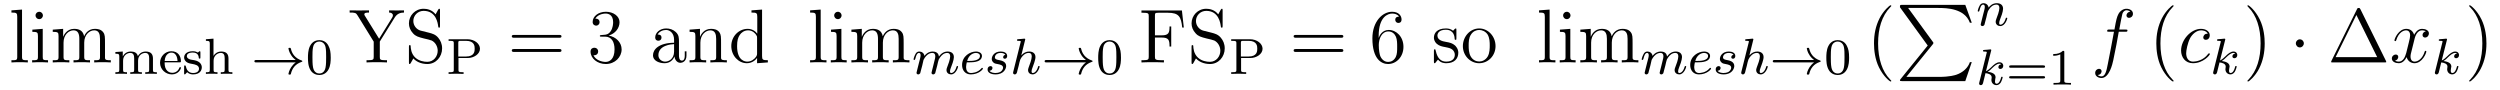 <?xml version='1.0'?>
<!-- This file was generated by dvisvgm 1.9.2 -->
<svg height='14pt' version='1.1' viewBox='0 -14 391 14' width='391pt' xmlns='http://www.w3.org/2000/svg' xmlns:xlink='http://www.w3.org/1999/xlink'>
<g id='page1'>
<g transform='matrix(1 0 0 1 -127 650)'>
<path d='M130.445 -662.504L128.789 -662.379V-662.035C129.602 -662.035 129.695 -661.957 129.695 -661.363V-655.113C129.695 -654.582 129.57 -654.582 128.789 -654.582V-654.238C129.133 -654.27 129.711 -654.27 130.07 -654.27S131.023 -654.27 131.352 -654.238V-654.582C130.586 -654.582 130.445 -654.582 130.445 -655.113V-662.504ZM133.715 -661.582C133.715 -661.895 133.465 -662.16 133.121 -662.16C132.824 -662.16 132.559 -661.91 132.559 -661.598C132.559 -661.238 132.84 -661.004 133.121 -661.004C133.496 -661.004 133.715 -661.316 133.715 -661.582ZM132.059 -659.363V-659.019C132.824 -659.019 132.934 -658.941 132.934 -658.363V-655.113C132.934 -654.582 132.809 -654.582 132.027 -654.582V-654.238C132.371 -654.27 132.934 -654.27 133.277 -654.27C133.418 -654.27 134.106 -654.27 134.512 -654.238V-654.582C133.731 -654.582 133.684 -654.645 133.684 -655.113V-659.488L132.059 -659.363ZM143.422 -657.129C143.422 -658.238 143.422 -658.582 143.141 -658.957C142.797 -659.426 142.234 -659.488 141.844 -659.488C140.844 -659.488 140.344 -658.785 140.156 -658.316C139.984 -659.238 139.344 -659.488 138.594 -659.488C137.438 -659.488 136.984 -658.504 136.891 -658.269H136.875V-659.488L135.25 -659.363V-659.019C136.062 -659.019 136.156 -658.941 136.156 -658.348V-655.113C136.156 -654.582 136.031 -654.582 135.25 -654.582V-654.238C135.563 -654.27 136.203 -654.27 136.547 -654.27C136.891 -654.27 137.531 -654.27 137.844 -654.238V-654.582C137.078 -654.582 136.938 -654.582 136.938 -655.113V-657.332C136.938 -658.582 137.766 -659.254 138.5 -659.254C139.234 -659.254 139.406 -658.644 139.406 -657.926V-655.113C139.406 -654.582 139.281 -654.582 138.5 -654.582V-654.238C138.813 -654.27 139.453 -654.27 139.781 -654.27C140.125 -654.27 140.781 -654.27 141.078 -654.238V-654.582C140.328 -654.582 140.172 -654.582 140.172 -655.113V-657.332C140.172 -658.582 141 -659.254 141.734 -659.254C142.484 -659.254 142.641 -658.644 142.641 -657.926V-655.113C142.641 -654.582 142.516 -654.582 141.734 -654.582V-654.238C142.047 -654.27 142.688 -654.27 143.031 -654.27C143.375 -654.27 144.016 -654.27 144.328 -654.238V-654.582C143.734 -654.582 143.438 -654.582 143.422 -654.941V-657.129ZM144.594 -654.238' fill-rule='evenodd'/>
<path d='M150.922 -654.848C150.922 -655.488 150.641 -655.941 149.781 -655.941C149.047 -655.941 148.688 -655.441 148.563 -655.223C148.422 -655.785 147.969 -655.941 147.438 -655.941C146.672 -655.941 146.313 -655.395 146.203 -655.176V-655.941L145.047 -655.863V-655.598C145.578 -655.598 145.656 -655.535 145.656 -655.145V-653.066C145.656 -652.707 145.547 -652.707 145.047 -652.707V-652.441C145.391 -652.473 145.734 -652.473 145.953 -652.473C146.187 -652.473 146.516 -652.473 146.859 -652.441V-652.707C146.344 -652.707 146.25 -652.707 146.25 -653.066V-654.504C146.25 -655.332 146.875 -655.723 147.375 -655.723C147.891 -655.723 147.984 -655.316 147.984 -654.879V-653.066C147.984 -652.707 147.891 -652.707 147.375 -652.707V-652.441C147.719 -652.473 148.078 -652.473 148.281 -652.473C148.516 -652.473 148.844 -652.473 149.187 -652.441V-652.707C148.688 -652.707 148.594 -652.707 148.594 -653.066V-654.504C148.594 -655.332 149.219 -655.723 149.719 -655.723C150.234 -655.723 150.328 -655.316 150.328 -654.879V-653.066C150.328 -652.707 150.219 -652.707 149.719 -652.707V-652.441C150.063 -652.473 150.406 -652.473 150.625 -652.473C150.859 -652.473 151.188 -652.473 151.531 -652.441V-652.707C151.016 -652.707 150.922 -652.707 150.922 -653.066V-654.848ZM155.078 -654.254C155.25 -654.254 155.297 -654.254 155.297 -654.441C155.297 -655.145 154.906 -655.988 153.797 -655.988C152.813 -655.988 152.031 -655.16 152.031 -654.176C152.031 -653.16 152.891 -652.363 153.891 -652.363C154.906 -652.363 155.297 -653.207 155.297 -653.394C155.297 -653.426 155.281 -653.504 155.172 -653.504C155.094 -653.504 155.078 -653.457 155.063 -653.41C154.766 -652.629 154.078 -652.613 153.938 -652.613C153.578 -652.613 153.219 -652.77 152.984 -653.145C152.75 -653.504 152.75 -654.02 152.75 -654.254H155.078ZM152.75 -654.457C152.828 -655.566 153.5 -655.77 153.797 -655.77C154.719 -655.77 154.75 -654.645 154.766 -654.457H152.75ZM158.344 -655.785C158.344 -655.91 158.344 -655.988 158.234 -655.988C158.203 -655.988 158.172 -655.988 158.047 -655.863C158.031 -655.848 157.969 -655.785 157.938 -655.785C157.938 -655.785 157.922 -655.785 157.875 -655.816C157.734 -655.895 157.516 -655.988 157.156 -655.988C156.047 -655.988 155.797 -655.379 155.797 -655.004C155.797 -654.598 156.094 -654.379 156.109 -654.348C156.422 -654.113 156.609 -654.082 157.141 -653.988C157.516 -653.91 158.125 -653.801 158.125 -653.254C158.125 -652.957 157.922 -652.582 157.188 -652.582C156.391 -652.582 156.156 -653.207 156.063 -653.629C156.031 -653.723 156.016 -653.769 155.922 -653.769C155.797 -653.769 155.797 -653.707 155.797 -653.551V-652.566C155.797 -652.441 155.797 -652.363 155.891 -652.363C155.937 -652.363 155.953 -652.363 156.094 -652.52C156.141 -652.566 156.219 -652.66 156.266 -652.707C156.625 -652.379 157 -652.363 157.203 -652.363C158.203 -652.363 158.562 -652.941 158.562 -653.473C158.562 -653.848 158.328 -654.41 157.391 -654.582C157.313 -654.598 156.875 -654.676 156.844 -654.676C156.594 -654.723 156.219 -654.894 156.219 -655.223C156.219 -655.457 156.391 -655.785 157.156 -655.785C158.047 -655.785 158.078 -655.129 158.094 -654.91C158.109 -654.848 158.156 -654.832 158.219 -654.832C158.344 -654.832 158.344 -654.879 158.344 -655.035V-655.785ZM162.734 -654.848C162.734 -655.52 162.438 -655.941 161.594 -655.941C160.906 -655.941 160.531 -655.504 160.391 -655.254V-657.957L159.203 -657.863V-657.613C159.734 -657.613 159.813 -657.551 159.813 -657.16V-653.066C159.813 -652.707 159.703 -652.707 159.203 -652.707V-652.441C159.547 -652.473 159.891 -652.473 160.109 -652.473C160.344 -652.473 160.672 -652.473 161.016 -652.441V-652.707C160.5 -652.707 160.406 -652.707 160.406 -653.066V-654.504C160.406 -655.332 161.047 -655.723 161.531 -655.723C162.016 -655.723 162.141 -655.379 162.141 -654.879V-653.066C162.141 -652.707 162.031 -652.707 161.531 -652.707V-652.441C161.875 -652.473 162.219 -652.473 162.438 -652.473C162.672 -652.473 163 -652.473 163.344 -652.441V-652.707C162.828 -652.707 162.734 -652.707 162.734 -653.066V-654.848ZM163.555 -652.441' fill-rule='evenodd'/>
<path d='M173.254 -654.238C172.988 -654.051 172.738 -653.785 172.551 -653.504C172.207 -652.988 172.113 -652.488 172.113 -652.457C172.113 -652.332 172.223 -652.332 172.301 -652.332C172.395 -652.332 172.457 -652.332 172.488 -652.426C172.691 -653.316 173.191 -653.988 174.16 -654.316C174.223 -654.332 174.285 -654.348 174.285 -654.426S174.223 -654.535 174.191 -654.535C173.129 -654.894 172.66 -655.644 172.504 -656.348C172.457 -656.504 172.457 -656.52 172.301 -656.52C172.223 -656.52 172.113 -656.52 172.113 -656.41C172.113 -656.394 172.191 -655.863 172.551 -655.348C172.77 -655.004 173.051 -654.77 173.254 -654.613H167.082C166.957 -654.613 166.785 -654.613 166.785 -654.426C166.785 -654.238 166.957 -654.238 167.082 -654.238H173.254ZM174.836 -652.441' fill-rule='evenodd'/>
<path d='M178.727 -654.973C178.727 -655.832 178.633 -656.348 178.367 -656.848C178.023 -657.551 177.383 -657.723 176.945 -657.723C175.945 -657.723 175.57 -656.973 175.461 -656.754C175.18 -656.176 175.164 -655.395 175.164 -654.973C175.164 -654.457 175.18 -653.645 175.57 -653.019C175.93 -652.426 176.523 -652.269 176.945 -652.269C177.32 -652.269 178.008 -652.395 178.398 -653.176C178.695 -653.754 178.727 -654.457 178.727 -654.973ZM176.945 -652.504C176.664 -652.504 176.117 -652.629 175.961 -653.457C175.867 -653.91 175.867 -654.66 175.867 -655.066C175.867 -655.613 175.867 -656.176 175.961 -656.613C176.117 -657.426 176.742 -657.504 176.945 -657.504C177.211 -657.504 177.758 -657.363 177.914 -656.645C178.008 -656.207 178.008 -655.613 178.008 -655.066C178.008 -654.598 178.008 -653.895 177.914 -653.441C177.758 -652.613 177.211 -652.504 176.945 -652.504ZM179.035 -652.441' fill-rule='evenodd'/>
<path d='M188.73 -661.254C189.121 -661.895 189.668 -662.035 190.184 -662.035V-662.379C189.512 -662.363 189.48 -662.363 189.074 -662.363C188.746 -662.363 188.152 -662.363 187.855 -662.379V-662.035C188.199 -662.035 188.449 -661.879 188.449 -661.598C188.449 -661.441 188.418 -661.41 188.309 -661.207L186.293 -657.941L184.074 -661.52C183.996 -661.644 183.981 -661.676 183.981 -661.754C183.981 -662.004 184.293 -662.035 184.715 -662.035V-662.379C184.449 -662.363 183.48 -662.363 183.137 -662.363C182.809 -662.363 181.965 -662.363 181.684 -662.379V-662.035C182.527 -662.035 182.684 -662.004 182.934 -661.566L185.449 -657.488V-655.145C185.449 -654.707 185.418 -654.582 184.559 -654.582H184.324V-654.238C184.605 -654.27 185.574 -654.27 185.918 -654.27C186.262 -654.27 187.246 -654.27 187.527 -654.238V-654.582H187.293C186.418 -654.582 186.402 -654.707 186.402 -655.113V-657.504L188.73 -661.254ZM192.8 -659.207C192.192 -659.363 191.645 -659.957 191.645 -660.723C191.645 -661.551 192.317 -662.301 193.254 -662.301C195.208 -662.301 195.473 -660.379 195.535 -659.863C195.566 -659.723 195.566 -659.676 195.676 -659.676C195.816 -659.676 195.816 -659.738 195.816 -659.941V-662.363C195.816 -662.566 195.816 -662.629 195.691 -662.629C195.66 -662.629 195.613 -662.629 195.52 -662.473L195.128 -661.754C194.567 -662.488 193.77 -662.629 193.254 -662.629C191.926 -662.629 190.957 -661.566 190.957 -660.348C190.957 -659.785 191.16 -659.254 191.598 -658.785C192.019 -658.316 192.442 -658.207 193.285 -657.988C193.708 -657.894 194.363 -657.738 194.52 -657.66C195.082 -657.379 195.457 -656.738 195.457 -656.066C195.457 -655.176 194.816 -654.332 193.832 -654.332C193.301 -654.332 192.551 -654.457 191.973 -654.973C191.285 -655.598 191.238 -656.457 191.223 -656.848C191.207 -656.941 191.113 -656.941 191.098 -656.941C190.957 -656.941 190.957 -656.879 190.957 -656.676V-654.27C190.957 -654.051 190.957 -653.988 191.082 -653.988C191.145 -653.988 191.16 -654.02 191.254 -654.16C191.301 -654.254 191.551 -654.691 191.645 -654.863C192.066 -654.395 192.816 -653.988 193.848 -653.988C195.175 -653.988 196.145 -655.113 196.145 -656.426C196.145 -657.16 195.878 -657.691 195.551 -658.082C195.113 -658.629 194.567 -658.754 194.113 -658.879L192.8 -659.207ZM196.793 -654.238' fill-rule='evenodd'/>
<path d='M198.707 -654.926H200.144C201.128 -654.926 202.067 -655.551 202.067 -656.379C202.067 -657.16 201.223 -657.863 200.082 -657.863H197.16V-657.613H197.347C197.957 -657.613 197.972 -657.519 197.972 -657.223V-653.082C197.972 -652.785 197.957 -652.707 197.347 -652.707H197.16V-652.441C197.848 -652.473 197.863 -652.473 198.332 -652.473C198.816 -652.473 198.832 -652.473 199.504 -652.441V-652.707H199.332C198.722 -652.707 198.707 -652.785 198.707 -653.082V-654.926ZM198.676 -655.16V-657.285C198.676 -657.551 198.691 -657.613 199.051 -657.613H199.879C201.239 -657.613 201.239 -656.738 201.239 -656.379C201.239 -656.035 201.239 -655.16 199.879 -655.16H198.676ZM202.559 -652.441' fill-rule='evenodd'/>
<path d='M214.445 -658.098C214.618 -658.098 214.82 -658.098 214.82 -658.316C214.82 -658.535 214.618 -658.535 214.445 -658.535H207.43C207.258 -658.535 207.04 -658.535 207.04 -658.332C207.04 -658.098 207.242 -658.098 207.43 -658.098H214.445ZM214.445 -655.879C214.618 -655.879 214.82 -655.879 214.82 -656.098C214.82 -656.332 214.618 -656.332 214.445 -656.332H207.43C207.258 -656.332 207.04 -656.332 207.04 -656.113C207.04 -655.879 207.242 -655.879 207.43 -655.879H214.445ZM215.515 -654.238' fill-rule='evenodd'/>
<path d='M221.066 -658.52C220.864 -658.504 220.817 -658.488 220.817 -658.379C220.817 -658.269 220.879 -658.269 221.098 -658.269H221.645C222.66 -658.269 223.114 -657.426 223.114 -656.285C223.114 -654.723 222.301 -654.316 221.723 -654.316C221.144 -654.316 220.16 -654.582 219.816 -655.363C220.207 -655.316 220.55 -655.52 220.55 -655.957C220.55 -656.301 220.301 -656.535 219.958 -656.535C219.676 -656.535 219.364 -656.379 219.364 -655.926C219.364 -654.863 220.426 -653.988 221.754 -653.988C223.176 -653.988 224.222 -655.066 224.222 -656.27C224.222 -657.379 223.332 -658.238 222.192 -658.441C223.223 -658.738 223.895 -659.598 223.895 -660.535C223.895 -661.473 222.925 -662.16 221.77 -662.16C220.566 -662.16 219.691 -661.441 219.691 -660.566C219.691 -660.098 220.067 -659.988 220.238 -659.988C220.488 -659.988 220.77 -660.176 220.77 -660.535C220.77 -660.91 220.488 -661.082 220.223 -661.082C220.16 -661.082 220.129 -661.082 220.098 -661.066C220.55 -661.879 221.676 -661.879 221.723 -661.879C222.128 -661.879 222.894 -661.707 222.894 -660.535C222.894 -660.301 222.863 -659.645 222.52 -659.129C222.16 -658.598 221.754 -658.566 221.425 -658.551L221.066 -658.52ZM224.758 -654.238' fill-rule='evenodd'/>
<path d='M233.191 -657.426C233.191 -658.066 233.191 -658.535 232.675 -659.004C232.254 -659.394 231.722 -659.551 231.192 -659.551C230.222 -659.551 229.472 -658.91 229.472 -658.129C229.472 -657.785 229.692 -657.629 229.973 -657.629C230.254 -657.629 230.458 -657.832 230.458 -658.113C230.458 -658.598 230.035 -658.598 229.848 -658.598C230.129 -659.098 230.692 -659.316 231.175 -659.316C231.722 -659.316 232.426 -658.863 232.426 -657.785V-657.316C230.035 -657.285 229.129 -656.27 229.129 -655.363C229.129 -654.41 230.222 -654.113 230.941 -654.113C231.738 -654.113 232.27 -654.598 232.488 -655.176C232.55 -654.613 232.91 -654.176 233.425 -654.176C233.676 -654.176 234.364 -654.348 234.364 -655.301V-655.973H234.097V-655.301C234.097 -654.613 233.816 -654.519 233.645 -654.519C233.191 -654.519 233.191 -655.16 233.191 -655.332V-657.426ZM232.426 -655.926C232.426 -654.754 231.551 -654.363 231.035 -654.363C230.458 -654.363 229.973 -654.785 229.973 -655.363C229.973 -656.926 231.989 -657.082 232.426 -657.098V-655.926ZM239.773 -657.129C239.773 -658.238 239.773 -658.582 239.508 -658.957C239.164 -659.426 238.602 -659.488 238.195 -659.488C237.04 -659.488 236.586 -658.504 236.492 -658.269H236.477V-659.488L234.852 -659.363V-659.019C235.664 -659.019 235.758 -658.941 235.758 -658.348V-655.113C235.758 -654.582 235.633 -654.582 234.852 -654.582V-654.238C235.164 -654.27 235.805 -654.27 236.148 -654.27C236.492 -654.27 237.133 -654.27 237.445 -654.238V-654.582C236.68 -654.582 236.539 -654.582 236.539 -655.113V-657.332C236.539 -658.582 237.367 -659.254 238.102 -659.254S239.008 -658.644 239.008 -657.926V-655.113C239.008 -654.582 238.883 -654.582 238.102 -654.582V-654.238C238.414 -654.27 239.054 -654.27 239.383 -654.27C239.726 -654.27 240.383 -654.27 240.679 -654.238V-654.582C240.086 -654.582 239.789 -654.582 239.773 -654.941V-657.129ZM244.531 -662.379V-662.035C245.344 -662.035 245.437 -661.957 245.437 -661.363V-658.738C245.188 -659.082 244.672 -659.488 243.937 -659.488C242.562 -659.488 241.375 -658.332 241.375 -656.801C241.375 -655.285 242.5 -654.113 243.812 -654.113C244.718 -654.113 245.25 -654.723 245.406 -654.941V-654.113L247.093 -654.238V-654.582C246.281 -654.582 246.187 -654.66 246.187 -655.254V-662.504L244.531 -662.379ZM245.406 -655.629C245.406 -655.426 245.406 -655.379 245.25 -655.113C244.954 -654.707 244.469 -654.363 243.875 -654.363C243.563 -654.363 242.281 -654.473 242.281 -656.785C242.281 -657.645 242.422 -658.129 242.688 -658.52C242.922 -658.895 243.391 -659.254 244 -659.254C244.734 -659.254 245.156 -658.723 245.266 -658.535C245.406 -658.332 245.406 -658.301 245.406 -658.082V-655.629ZM247.429 -654.238' fill-rule='evenodd'/>
<path d='M255.355 -662.504L253.699 -662.379V-662.035C254.512 -662.035 254.605 -661.957 254.605 -661.363V-655.113C254.605 -654.582 254.48 -654.582 253.699 -654.582V-654.238C254.042 -654.27 254.621 -654.27 254.981 -654.27C255.34 -654.27 255.934 -654.27 256.261 -654.238V-654.582C255.496 -654.582 255.355 -654.582 255.355 -655.113V-662.504ZM258.625 -661.582C258.625 -661.895 258.376 -662.16 258.031 -662.16C257.735 -662.16 257.468 -661.91 257.468 -661.598C257.468 -661.238 257.75 -661.004 258.031 -661.004C258.407 -661.004 258.625 -661.316 258.625 -661.582ZM256.969 -659.363V-659.019C257.735 -659.019 257.844 -658.941 257.844 -658.363V-655.113C257.844 -654.582 257.719 -654.582 256.938 -654.582V-654.238C257.281 -654.27 257.844 -654.27 258.187 -654.27C258.328 -654.27 259.015 -654.27 259.422 -654.238V-654.582C258.641 -654.582 258.594 -654.645 258.594 -655.113V-659.488L256.969 -659.363ZM268.332 -657.129C268.332 -658.238 268.332 -658.582 268.051 -658.957C267.707 -659.426 267.144 -659.488 266.754 -659.488C265.754 -659.488 265.254 -658.785 265.067 -658.316C264.894 -659.238 264.254 -659.488 263.504 -659.488C262.348 -659.488 261.894 -658.504 261.8 -658.269H261.785V-659.488L260.16 -659.363V-659.019C260.972 -659.019 261.066 -658.941 261.066 -658.348V-655.113C261.066 -654.582 260.941 -654.582 260.16 -654.582V-654.238C260.473 -654.27 261.113 -654.27 261.457 -654.27C261.8 -654.27 262.441 -654.27 262.754 -654.238V-654.582C261.989 -654.582 261.847 -654.582 261.847 -655.113V-657.332C261.847 -658.582 262.675 -659.254 263.41 -659.254C264.144 -659.254 264.317 -658.644 264.317 -657.926V-655.113C264.317 -654.582 264.192 -654.582 263.41 -654.582V-654.238C263.723 -654.27 264.364 -654.27 264.691 -654.27C265.036 -654.27 265.692 -654.27 265.988 -654.238V-654.582C265.238 -654.582 265.082 -654.582 265.082 -655.113V-657.332C265.082 -658.582 265.91 -659.254 266.645 -659.254C267.395 -659.254 267.551 -658.644 267.551 -657.926V-655.113C267.551 -654.582 267.426 -654.582 266.645 -654.582V-654.238C266.957 -654.27 267.598 -654.27 267.942 -654.27C268.285 -654.27 268.926 -654.27 269.238 -654.238V-654.582C268.644 -654.582 268.348 -654.582 268.332 -654.941V-657.129ZM269.504 -654.238' fill-rule='evenodd'/>
<path d='M271.235 -653.738C271.25 -653.863 271.328 -654.16 271.36 -654.285C271.375 -654.363 271.422 -654.551 271.438 -654.629C271.453 -654.676 271.718 -655.191 272.078 -655.457C272.344 -655.66 272.609 -655.723 272.828 -655.723C273.125 -655.723 273.281 -655.551 273.281 -655.176C273.281 -654.988 273.234 -654.816 273.14 -654.457C273.094 -654.238 272.953 -653.707 272.906 -653.504L272.782 -653.019C272.75 -652.879 272.688 -652.644 272.688 -652.613C272.688 -652.426 272.844 -652.363 272.953 -652.363C273.094 -652.363 273.203 -652.457 273.265 -652.551C273.281 -652.598 273.359 -652.863 273.391 -653.035L273.578 -653.738C273.594 -653.863 273.672 -654.16 273.703 -654.285C273.812 -654.707 273.812 -654.723 274 -654.988C274.266 -655.379 274.625 -655.723 275.156 -655.723C275.453 -655.723 275.609 -655.551 275.609 -655.176C275.609 -654.738 275.281 -653.832 275.125 -653.457C275.047 -653.238 275.032 -653.191 275.032 -653.035C275.032 -652.582 275.406 -652.363 275.75 -652.363C276.516 -652.363 276.844 -653.473 276.844 -653.582C276.844 -653.66 276.781 -653.676 276.734 -653.676C276.641 -653.676 276.625 -653.629 276.594 -653.551C276.407 -652.879 276.062 -652.582 275.766 -652.582C275.641 -652.582 275.578 -652.66 275.578 -652.848C275.578 -653.035 275.641 -653.207 275.719 -653.41C275.844 -653.707 276.187 -654.613 276.187 -655.066C276.187 -655.66 275.782 -655.941 275.203 -655.941C274.656 -655.941 274.204 -655.66 273.844 -655.16C273.781 -655.801 273.265 -655.941 272.86 -655.941C272.5 -655.941 272.016 -655.816 271.578 -655.254C271.516 -655.723 271.141 -655.941 270.766 -655.941C270.485 -655.941 270.281 -655.785 270.156 -655.504C269.953 -655.129 269.875 -654.738 269.875 -654.723C269.875 -654.66 269.938 -654.629 270 -654.629C270.094 -654.629 270.109 -654.66 270.172 -654.863C270.265 -655.254 270.407 -655.723 270.734 -655.723C270.937 -655.723 270.984 -655.52 270.984 -655.348C270.984 -655.207 270.953 -655.051 270.89 -654.801C270.875 -654.723 270.75 -654.254 270.719 -654.144L270.422 -652.957C270.391 -652.832 270.343 -652.644 270.343 -652.613C270.343 -652.426 270.5 -652.363 270.61 -652.363C270.75 -652.363 270.859 -652.457 270.922 -652.551C270.937 -652.598 271 -652.863 271.046 -653.035L271.235 -653.738ZM278.672 -654.254C278.844 -654.254 279.454 -654.254 279.875 -654.41C280.562 -654.645 280.578 -655.129 280.578 -655.254C280.578 -655.691 280.157 -655.941 279.641 -655.941C278.75 -655.941 277.469 -655.238 277.469 -653.832C277.469 -653.019 277.954 -652.363 278.828 -652.363C280.078 -652.363 280.734 -653.16 280.734 -653.27C280.734 -653.332 280.656 -653.394 280.609 -653.394S280.547 -653.379 280.5 -653.316C279.875 -652.582 278.984 -652.582 278.844 -652.582C278.266 -652.582 278.094 -653.082 278.094 -653.52C278.094 -653.754 278.172 -654.113 278.203 -654.254H278.672ZM278.266 -654.473C278.515 -655.441 279.234 -655.723 279.641 -655.723C279.968 -655.723 280.266 -655.566 280.266 -655.254C280.266 -654.473 278.969 -654.473 278.626 -654.473H278.266ZM284.238 -655.426C284.051 -655.395 283.895 -655.254 283.895 -655.051C283.895 -654.91 283.988 -654.816 284.16 -654.816C284.285 -654.816 284.52 -654.894 284.52 -655.254C284.52 -655.754 284.004 -655.941 283.519 -655.941C282.457 -655.941 282.113 -655.191 282.113 -654.785C282.113 -654.707 282.113 -654.426 282.41 -654.191C282.598 -654.051 282.722 -654.035 283.145 -653.957C283.426 -653.895 283.879 -653.816 283.879 -653.41C283.879 -653.191 283.723 -652.941 283.504 -652.785C283.207 -652.598 282.816 -652.582 282.691 -652.582C282.504 -652.582 281.957 -652.613 281.754 -652.941C282.16 -652.957 282.223 -653.27 282.223 -653.379C282.223 -653.613 282.004 -653.66 281.91 -653.66C281.785 -653.66 281.458 -653.566 281.458 -653.129C281.458 -652.66 281.941 -652.363 282.691 -652.363C284.066 -652.363 284.363 -653.332 284.363 -653.676C284.363 -654.395 283.582 -654.535 283.285 -654.598C282.91 -654.66 282.598 -654.723 282.598 -655.051C282.598 -655.191 282.738 -655.723 283.504 -655.723C283.817 -655.723 284.113 -655.629 284.238 -655.426ZM287.321 -657.723C287.321 -657.738 287.352 -657.832 287.352 -657.848C287.352 -657.879 287.321 -657.957 287.21 -657.957C287.179 -657.957 286.945 -657.926 286.758 -657.91L286.304 -657.879C286.133 -657.863 286.055 -657.863 286.055 -657.723C286.055 -657.613 286.164 -657.613 286.258 -657.613C286.649 -657.613 286.649 -657.566 286.649 -657.488C286.649 -657.457 286.649 -657.441 286.602 -657.301L285.476 -652.785C285.445 -652.66 285.445 -652.613 285.445 -652.613C285.445 -652.473 285.554 -652.363 285.71 -652.363C285.836 -652.363 285.946 -652.441 286.008 -652.551C286.039 -652.598 286.102 -652.848 286.133 -653.004L286.32 -653.707C286.336 -653.832 286.429 -654.129 286.445 -654.254C286.571 -654.707 286.571 -654.723 286.742 -654.988C287.008 -655.379 287.383 -655.723 287.914 -655.723C288.196 -655.723 288.367 -655.551 288.367 -655.176C288.367 -654.738 288.04 -653.848 287.882 -653.457C287.789 -653.191 287.789 -653.145 287.789 -653.035C287.789 -652.582 288.149 -652.363 288.492 -652.363C289.273 -652.363 289.602 -653.473 289.602 -653.582C289.602 -653.66 289.54 -653.676 289.476 -653.676C289.382 -653.676 289.367 -653.629 289.351 -653.551C289.164 -652.895 288.821 -652.582 288.523 -652.582C288.398 -652.582 288.336 -652.66 288.336 -652.848C288.336 -653.035 288.398 -653.207 288.476 -653.41C288.586 -653.707 288.946 -654.613 288.946 -655.066C288.946 -655.66 288.523 -655.941 287.96 -655.941C287.508 -655.941 287.086 -655.754 286.727 -655.332L287.321 -657.723ZM289.91 -652.441' fill-rule='evenodd'/>
<path d='M296.848 -654.238C296.582 -654.051 296.332 -653.785 296.144 -653.504C295.801 -652.988 295.708 -652.488 295.708 -652.457C295.708 -652.332 295.817 -652.332 295.895 -652.332C295.988 -652.332 296.051 -652.332 296.082 -652.426C296.285 -653.316 296.785 -653.988 297.754 -654.316C297.816 -654.332 297.878 -654.348 297.878 -654.426S297.816 -654.535 297.785 -654.535C296.723 -654.894 296.254 -655.644 296.098 -656.348C296.051 -656.504 296.051 -656.52 295.895 -656.52C295.817 -656.52 295.708 -656.52 295.708 -656.41C295.708 -656.394 295.786 -655.863 296.144 -655.348C296.363 -655.004 296.645 -654.77 296.848 -654.613H290.676C290.551 -654.613 290.378 -654.613 290.378 -654.426C290.378 -654.238 290.551 -654.238 290.676 -654.238H296.848ZM298.429 -652.441' fill-rule='evenodd'/>
<path d='M302.321 -654.973C302.321 -655.832 302.226 -656.348 301.961 -656.848C301.618 -657.551 300.977 -657.723 300.539 -657.723C299.539 -657.723 299.164 -656.973 299.054 -656.754C298.774 -656.176 298.758 -655.395 298.758 -654.973C298.758 -654.457 298.774 -653.645 299.164 -653.019C299.524 -652.426 300.118 -652.269 300.539 -652.269C300.914 -652.269 301.602 -652.395 301.992 -653.176C302.29 -653.754 302.321 -654.457 302.321 -654.973ZM300.539 -652.504C300.258 -652.504 299.711 -652.629 299.555 -653.457C299.461 -653.91 299.461 -654.66 299.461 -655.066C299.461 -655.613 299.461 -656.176 299.555 -656.613C299.711 -657.426 300.336 -657.504 300.539 -657.504C300.805 -657.504 301.351 -657.363 301.508 -656.645C301.602 -656.207 301.602 -655.613 301.602 -655.066C301.602 -654.598 301.602 -653.895 301.508 -653.441C301.351 -652.613 300.805 -652.504 300.539 -652.504ZM302.629 -652.441' fill-rule='evenodd'/>
<path d='M311.851 -662.363H305.524V-662.004H305.773C306.617 -662.004 306.664 -661.895 306.664 -661.457V-655.145C306.664 -654.707 306.617 -654.582 305.773 -654.582H305.524V-654.238C305.82 -654.27 306.868 -654.27 307.226 -654.27C307.649 -654.27 308.695 -654.27 309.04 -654.238V-654.582H308.68C307.649 -654.582 307.633 -654.723 307.633 -655.16V-658.129H308.68C309.79 -658.129 309.914 -657.738 309.914 -656.723H310.18V-659.863H309.914C309.914 -658.863 309.79 -658.473 308.68 -658.473H307.633V-661.535C307.633 -661.926 307.649 -662.004 308.179 -662.004H309.664C311.383 -662.004 311.726 -661.379 311.898 -659.691H312.149L311.851 -662.363ZM315.203 -659.207C314.593 -659.363 314.047 -659.957 314.047 -660.723C314.047 -661.551 314.719 -662.301 315.656 -662.301C317.609 -662.301 317.875 -660.379 317.938 -659.863C317.969 -659.723 317.969 -659.676 318.078 -659.676C318.218 -659.676 318.218 -659.738 318.218 -659.941V-662.363C318.218 -662.566 318.218 -662.629 318.094 -662.629C318.062 -662.629 318.016 -662.629 317.922 -662.473L317.531 -661.754C316.969 -662.488 316.172 -662.629 315.656 -662.629C314.328 -662.629 313.36 -661.566 313.36 -660.348C313.36 -659.785 313.562 -659.254 314 -658.785C314.422 -658.316 314.844 -658.207 315.688 -657.988C316.109 -657.894 316.765 -657.738 316.922 -657.66C317.484 -657.379 317.86 -656.738 317.86 -656.066C317.86 -655.176 317.219 -654.332 316.235 -654.332C315.703 -654.332 314.953 -654.457 314.375 -654.973C313.687 -655.598 313.64 -656.457 313.625 -656.848C313.609 -656.941 313.516 -656.941 313.5 -656.941C313.36 -656.941 313.36 -656.879 313.36 -656.676V-654.27C313.36 -654.051 313.36 -653.988 313.484 -653.988C313.547 -653.988 313.562 -654.02 313.656 -654.16C313.703 -654.254 313.954 -654.691 314.047 -654.863C314.468 -654.395 315.218 -653.988 316.25 -653.988C317.578 -653.988 318.547 -655.113 318.547 -656.426C318.547 -657.16 318.281 -657.691 317.953 -658.082C317.515 -658.629 316.969 -658.754 316.516 -658.879L315.203 -659.207ZM319.195 -654.238' fill-rule='evenodd'/>
<path d='M321.106 -654.926H322.543C323.527 -654.926 324.464 -655.551 324.464 -656.379C324.464 -657.16 323.621 -657.863 322.481 -657.863H319.559V-657.613H319.746C320.356 -657.613 320.371 -657.519 320.371 -657.223V-653.082C320.371 -652.785 320.356 -652.707 319.746 -652.707H319.559V-652.441C320.246 -652.473 320.262 -652.473 320.73 -652.473C321.215 -652.473 321.23 -652.473 321.902 -652.441V-652.707H321.731C321.121 -652.707 321.106 -652.785 321.106 -653.082V-654.926ZM321.074 -655.16V-657.285C321.074 -657.551 321.09 -657.613 321.449 -657.613H322.277C323.636 -657.613 323.636 -656.738 323.636 -656.379C323.636 -656.035 323.636 -655.16 322.277 -655.16H321.074ZM324.958 -652.441' fill-rule='evenodd'/>
<path d='M336.726 -658.098C336.899 -658.098 337.102 -658.098 337.102 -658.316C337.102 -658.535 336.899 -658.535 336.726 -658.535H329.711C329.539 -658.535 329.321 -658.535 329.321 -658.332C329.321 -658.098 329.524 -658.098 329.711 -658.098H336.726ZM336.726 -655.879C336.899 -655.879 337.102 -655.879 337.102 -656.098C337.102 -656.332 336.899 -656.332 336.726 -656.332H329.711C329.539 -656.332 329.321 -656.332 329.321 -656.113C329.321 -655.879 329.524 -655.879 329.711 -655.879H336.726ZM337.796 -654.238' fill-rule='evenodd'/>
<path d='M342.625 -658.379C342.625 -661.41 344.094 -661.879 344.735 -661.879C345.156 -661.879 345.594 -661.754 345.812 -661.395C345.672 -661.395 345.218 -661.395 345.218 -660.894C345.218 -660.645 345.407 -660.41 345.703 -660.41C346.015 -660.41 346.204 -660.598 346.204 -660.941C346.204 -661.551 345.75 -662.16 344.719 -662.16C343.219 -662.16 341.641 -660.629 341.641 -658.004C341.641 -654.723 343.078 -653.988 344.094 -653.988C345.391 -653.988 346.5 -655.113 346.5 -656.676C346.5 -658.254 345.391 -659.316 344.203 -659.316C343.141 -659.316 342.734 -658.395 342.625 -658.066V-658.379ZM344.094 -654.316C343.344 -654.316 342.984 -654.973 342.875 -655.223C342.766 -655.535 342.641 -656.129 342.641 -656.957C342.641 -657.894 343.078 -659.082 344.141 -659.082C344.797 -659.082 345.156 -658.644 345.328 -658.238C345.516 -657.785 345.516 -657.191 345.516 -656.676C345.516 -656.066 345.516 -655.535 345.296 -655.082C345 -654.519 344.562 -654.316 344.094 -654.316ZM347.035 -654.238' fill-rule='evenodd'/>
<path d='M354.781 -659.285C354.781 -659.488 354.781 -659.551 354.672 -659.551C354.578 -659.551 354.343 -659.285 354.265 -659.191C353.891 -659.488 353.515 -659.551 353.141 -659.551C351.703 -659.551 351.265 -658.77 351.265 -658.113C351.265 -657.988 351.265 -657.566 351.719 -657.144C352.109 -656.816 352.516 -656.723 353.063 -656.629C353.719 -656.488 353.86 -656.457 354.172 -656.223C354.376 -656.035 354.532 -655.77 354.532 -655.441C354.532 -654.926 354.234 -654.363 353.188 -654.363C352.406 -654.363 351.828 -654.816 351.563 -656.004C351.516 -656.223 351.516 -656.223 351.5 -656.238C351.485 -656.285 351.438 -656.285 351.407 -656.285C351.265 -656.285 351.265 -656.223 351.265 -656.019V-654.395C351.265 -654.176 351.265 -654.113 351.391 -654.113C351.454 -654.113 351.454 -654.129 351.656 -654.379C351.719 -654.457 351.719 -654.488 351.906 -654.676C352.36 -654.113 353 -654.113 353.203 -654.113C354.454 -654.113 355.078 -654.816 355.078 -655.754C355.078 -656.394 354.672 -656.769 354.578 -656.879C354.14 -657.254 353.813 -657.332 353.032 -657.473C352.672 -657.535 351.812 -657.707 351.812 -658.426C351.812 -658.785 352.062 -659.348 353.125 -659.348C354.422 -659.348 354.5 -658.238 354.516 -657.863C354.532 -657.77 354.625 -657.77 354.656 -657.77C354.781 -657.77 354.781 -657.832 354.781 -658.035V-659.285ZM360.902 -656.785C360.902 -658.332 359.73 -659.551 358.356 -659.551C356.918 -659.551 355.793 -658.285 355.793 -656.785C355.793 -655.269 356.981 -654.113 358.34 -654.113C359.746 -654.113 360.902 -655.285 360.902 -656.785ZM358.356 -654.379C357.918 -654.379 357.371 -654.566 357.028 -655.16C356.714 -655.691 356.699 -656.394 356.699 -656.895C356.699 -657.348 356.699 -658.082 357.074 -658.613C357.402 -659.129 357.918 -659.316 358.34 -659.316C358.808 -659.316 359.309 -659.098 359.636 -658.644C359.996 -658.082 359.996 -657.332 359.996 -656.895C359.996 -656.473 359.996 -655.738 359.683 -655.176C359.356 -654.613 358.808 -654.379 358.356 -654.379ZM361.313 -654.238' fill-rule='evenodd'/>
<path d='M369.359 -662.504L367.703 -662.379V-662.035C368.515 -662.035 368.609 -661.957 368.609 -661.363V-655.113C368.609 -654.582 368.484 -654.582 367.703 -654.582V-654.238C368.047 -654.27 368.626 -654.27 368.984 -654.27C369.343 -654.27 369.937 -654.27 370.266 -654.238V-654.582C369.5 -654.582 369.359 -654.582 369.359 -655.113V-662.504ZM372.629 -661.582C372.629 -661.895 372.379 -662.16 372.035 -662.16C371.738 -662.16 371.473 -661.91 371.473 -661.598C371.473 -661.238 371.754 -661.004 372.035 -661.004C372.41 -661.004 372.629 -661.316 372.629 -661.582ZM370.973 -659.363V-659.019C371.738 -659.019 371.848 -658.941 371.848 -658.363V-655.113C371.848 -654.582 371.723 -654.582 370.942 -654.582V-654.238C371.285 -654.27 371.848 -654.27 372.192 -654.27C372.332 -654.27 373.02 -654.27 373.426 -654.238V-654.582C372.644 -654.582 372.598 -654.645 372.598 -655.113V-659.488L370.973 -659.363ZM382.336 -657.129C382.336 -658.238 382.336 -658.582 382.055 -658.957C381.71 -659.426 381.149 -659.488 380.758 -659.488C379.758 -659.488 379.258 -658.785 379.07 -658.316C378.899 -659.238 378.258 -659.488 377.508 -659.488C376.351 -659.488 375.899 -658.504 375.805 -658.269H375.79V-659.488L374.164 -659.363V-659.019C374.976 -659.019 375.071 -658.941 375.071 -658.348V-655.113C375.071 -654.582 374.945 -654.582 374.164 -654.582V-654.238C374.477 -654.27 375.118 -654.27 375.461 -654.27C375.805 -654.27 376.445 -654.27 376.758 -654.238V-654.582C375.992 -654.582 375.852 -654.582 375.852 -655.113V-657.332C375.852 -658.582 376.68 -659.254 377.414 -659.254C378.149 -659.254 378.32 -658.644 378.32 -657.926V-655.113C378.32 -654.582 378.196 -654.582 377.414 -654.582V-654.238C377.726 -654.27 378.367 -654.27 378.695 -654.27C379.039 -654.27 379.696 -654.27 379.992 -654.238V-654.582C379.242 -654.582 379.086 -654.582 379.086 -655.113V-657.332C379.086 -658.582 379.914 -659.254 380.648 -659.254C381.398 -659.254 381.554 -658.644 381.554 -657.926V-655.113C381.554 -654.582 381.43 -654.582 380.648 -654.582V-654.238C380.96 -654.27 381.601 -654.27 381.946 -654.27C382.289 -654.27 382.93 -654.27 383.243 -654.238V-654.582C382.649 -654.582 382.351 -654.582 382.336 -654.941V-657.129ZM383.508 -654.238' fill-rule='evenodd'/>
<path d='M385.114 -653.738C385.129 -653.863 385.207 -654.16 385.238 -654.285C385.254 -654.363 385.301 -654.551 385.316 -654.629C385.332 -654.676 385.597 -655.191 385.957 -655.457C386.222 -655.66 386.489 -655.723 386.707 -655.723C387.004 -655.723 387.16 -655.551 387.16 -655.176C387.16 -654.988 387.113 -654.816 387.019 -654.457C386.972 -654.238 386.832 -653.707 386.785 -653.504L386.66 -653.019C386.629 -652.879 386.567 -652.644 386.567 -652.613C386.567 -652.426 386.723 -652.363 386.832 -652.363C386.972 -652.363 387.082 -652.457 387.144 -652.551C387.16 -652.598 387.239 -652.863 387.27 -653.035L387.457 -653.738C387.473 -653.863 387.551 -654.16 387.582 -654.285C387.691 -654.707 387.691 -654.723 387.878 -654.988C388.145 -655.379 388.504 -655.723 389.035 -655.723C389.332 -655.723 389.489 -655.551 389.489 -655.176C389.489 -654.738 389.16 -653.832 389.004 -653.457C388.926 -653.238 388.91 -653.191 388.91 -653.035C388.91 -652.582 389.285 -652.363 389.629 -652.363C390.395 -652.363 390.722 -653.473 390.722 -653.582C390.722 -653.66 390.66 -653.676 390.613 -653.676C390.52 -653.676 390.504 -653.629 390.473 -653.551C390.286 -652.879 389.941 -652.582 389.645 -652.582C389.52 -652.582 389.458 -652.66 389.458 -652.848C389.458 -653.035 389.52 -653.207 389.598 -653.41C389.723 -653.707 390.066 -654.613 390.066 -655.066C390.066 -655.66 389.66 -655.941 389.082 -655.941C388.535 -655.941 388.082 -655.66 387.722 -655.16C387.66 -655.801 387.144 -655.941 386.738 -655.941C386.378 -655.941 385.895 -655.816 385.457 -655.254C385.394 -655.723 385.02 -655.941 384.644 -655.941C384.364 -655.941 384.16 -655.785 384.035 -655.504C383.832 -655.129 383.754 -654.738 383.754 -654.723C383.754 -654.66 383.816 -654.629 383.879 -654.629C383.972 -654.629 383.988 -654.66 384.05 -654.863C384.144 -655.254 384.286 -655.723 384.613 -655.723C384.816 -655.723 384.863 -655.52 384.863 -655.348C384.863 -655.207 384.832 -655.051 384.769 -654.801C384.754 -654.723 384.629 -654.254 384.598 -654.144L384.301 -652.957C384.27 -652.832 384.223 -652.644 384.223 -652.613C384.223 -652.426 384.379 -652.363 384.488 -652.363C384.629 -652.363 384.738 -652.457 384.8 -652.551C384.816 -652.598 384.878 -652.863 384.925 -653.035L385.114 -653.738ZM392.551 -654.254C392.723 -654.254 393.332 -654.254 393.754 -654.41C394.441 -654.645 394.457 -655.129 394.457 -655.254C394.457 -655.691 394.036 -655.941 393.52 -655.941C392.629 -655.941 391.348 -655.238 391.348 -653.832C391.348 -653.019 391.832 -652.363 392.707 -652.363C393.958 -652.363 394.613 -653.16 394.613 -653.27C394.613 -653.332 394.535 -653.394 394.488 -653.394S394.426 -653.379 394.379 -653.316C393.754 -652.582 392.863 -652.582 392.723 -652.582C392.144 -652.582 391.973 -653.082 391.973 -653.52C391.973 -653.754 392.051 -654.113 392.082 -654.254H392.551ZM392.144 -654.473C392.394 -655.441 393.113 -655.723 393.52 -655.723C393.847 -655.723 394.145 -655.566 394.145 -655.254C394.145 -654.473 392.848 -654.473 392.504 -654.473H392.144ZM398.117 -655.426C397.93 -655.395 397.774 -655.254 397.774 -655.051C397.774 -654.91 397.867 -654.816 398.039 -654.816C398.164 -654.816 398.399 -654.894 398.399 -655.254C398.399 -655.754 397.883 -655.941 397.398 -655.941C396.336 -655.941 395.993 -655.191 395.993 -654.785C395.993 -654.707 395.993 -654.426 396.289 -654.191C396.476 -654.051 396.601 -654.035 397.024 -653.957C397.304 -653.895 397.758 -653.816 397.758 -653.41C397.758 -653.191 397.602 -652.941 397.382 -652.785C397.086 -652.598 396.695 -652.582 396.57 -652.582C396.383 -652.582 395.836 -652.613 395.633 -652.941C396.04 -652.957 396.102 -653.27 396.102 -653.379C396.102 -653.613 395.882 -653.66 395.789 -653.66C395.664 -653.66 395.336 -653.566 395.336 -653.129C395.336 -652.66 395.82 -652.363 396.57 -652.363C397.945 -652.363 398.243 -653.332 398.243 -653.676C398.243 -654.395 397.46 -654.535 397.164 -654.598C396.79 -654.66 396.476 -654.723 396.476 -655.051C396.476 -655.191 396.617 -655.723 397.382 -655.723C397.696 -655.723 397.992 -655.629 398.117 -655.426ZM401.2 -657.723C401.2 -657.738 401.231 -657.832 401.231 -657.848C401.231 -657.879 401.2 -657.957 401.09 -657.957C401.059 -657.957 400.824 -657.926 400.637 -657.91L400.183 -657.879C400.012 -657.863 399.934 -657.863 399.934 -657.723C399.934 -657.613 400.043 -657.613 400.136 -657.613C400.528 -657.613 400.528 -657.566 400.528 -657.488C400.528 -657.457 400.528 -657.441 400.481 -657.301L399.355 -652.785C399.324 -652.66 399.324 -652.613 399.324 -652.613C399.324 -652.473 399.433 -652.363 399.59 -652.363C399.715 -652.363 399.824 -652.441 399.887 -652.551C399.918 -652.598 399.98 -652.848 400.012 -653.004L400.199 -653.707C400.214 -653.832 400.309 -654.129 400.325 -654.254C400.45 -654.707 400.45 -654.723 400.621 -654.988C400.886 -655.379 401.262 -655.723 401.792 -655.723C402.074 -655.723 402.246 -655.551 402.246 -655.176C402.246 -654.738 401.918 -653.848 401.761 -653.457C401.668 -653.191 401.668 -653.145 401.668 -653.035C401.668 -652.582 402.028 -652.363 402.371 -652.363C403.152 -652.363 403.481 -653.473 403.481 -653.582C403.481 -653.66 403.418 -653.676 403.356 -653.676C403.261 -653.676 403.246 -653.629 403.23 -653.551C403.043 -652.895 402.7 -652.582 402.402 -652.582C402.277 -652.582 402.215 -652.66 402.215 -652.848C402.215 -653.035 402.277 -653.207 402.355 -653.41C402.464 -653.707 402.824 -654.613 402.824 -655.066C402.824 -655.66 402.402 -655.941 401.84 -655.941C401.387 -655.941 400.964 -655.754 400.606 -655.332L401.2 -657.723ZM403.789 -652.441' fill-rule='evenodd'/>
<path d='M410.726 -654.238C410.461 -654.051 410.21 -653.785 410.023 -653.504C409.68 -652.988 409.586 -652.488 409.586 -652.457C409.586 -652.332 409.696 -652.332 409.774 -652.332C409.867 -652.332 409.93 -652.332 409.961 -652.426C410.164 -653.316 410.664 -653.988 411.632 -654.316C411.695 -654.332 411.758 -654.348 411.758 -654.426S411.695 -654.535 411.664 -654.535C410.602 -654.894 410.132 -655.644 409.976 -656.348C409.93 -656.504 409.93 -656.52 409.774 -656.52C409.696 -656.52 409.586 -656.52 409.586 -656.41C409.586 -656.394 409.664 -655.863 410.023 -655.348C410.243 -655.004 410.524 -654.77 410.726 -654.613H404.555C404.43 -654.613 404.258 -654.613 404.258 -654.426C404.258 -654.238 404.43 -654.238 404.555 -654.238H410.726ZM412.309 -652.441' fill-rule='evenodd'/>
<path d='M416.2 -654.973C416.2 -655.832 416.106 -656.348 415.84 -656.848C415.496 -657.551 414.856 -657.723 414.418 -657.723C413.418 -657.723 413.042 -656.973 412.933 -656.754C412.652 -656.176 412.637 -655.395 412.637 -654.973C412.637 -654.457 412.652 -653.645 413.042 -653.019C413.402 -652.426 413.996 -652.269 414.418 -652.269C414.793 -652.269 415.481 -652.395 415.871 -653.176C416.168 -653.754 416.2 -654.457 416.2 -654.973ZM414.418 -652.504C414.137 -652.504 413.59 -652.629 413.434 -653.457C413.34 -653.91 413.34 -654.66 413.34 -655.066C413.34 -655.613 413.34 -656.176 413.434 -656.613C413.59 -657.426 414.215 -657.504 414.418 -657.504C414.684 -657.504 415.23 -657.363 415.387 -656.645C415.481 -656.207 415.481 -655.613 415.481 -655.066C415.481 -654.598 415.481 -653.895 415.387 -653.441C415.23 -652.613 414.684 -652.504 414.418 -652.504ZM416.508 -652.441' fill-rule='evenodd'/>
<path d='M422.797 -651.348C422.797 -651.379 422.797 -651.395 422.593 -651.598C421.406 -652.801 420.734 -654.77 420.734 -657.207C420.734 -659.52 421.297 -661.504 422.672 -662.91C422.797 -663.02 422.797 -663.051 422.797 -663.082C422.797 -663.16 422.735 -663.176 422.688 -663.176C422.531 -663.176 421.562 -662.316 420.968 -661.145C420.359 -659.941 420.094 -658.676 420.094 -657.207C420.094 -656.145 420.25 -654.723 420.875 -653.457C421.578 -652.02 422.562 -651.254 422.688 -651.254C422.735 -651.254 422.797 -651.27 422.797 -651.348ZM423.48 -654.238' fill-rule='evenodd'/>
<path d='M428.496 -656.879L424.261 -651.645C424.168 -651.519 424.152 -651.504 424.152 -651.441C424.152 -651.316 424.261 -651.316 424.481 -651.316H434.371L435.386 -654.285H435.09C434.792 -653.394 433.996 -652.66 432.98 -652.316C432.793 -652.254 431.965 -651.973 430.214 -651.973H425.153L429.293 -657.082C429.371 -657.191 429.386 -657.223 429.386 -657.285C429.386 -657.332 429.386 -657.332 429.308 -657.441L425.434 -662.754H430.152C431.512 -662.754 434.262 -662.676 435.09 -660.441H435.386L434.371 -663.238H424.481C424.152 -663.238 424.152 -663.223 424.152 -662.863L428.496 -656.879ZM436.078 -663.238' fill-rule='evenodd'/>
<path d='M437.672 -661.297C437.688 -661.422 437.766 -661.719 437.797 -661.844C437.906 -662.266 437.906 -662.281 438.094 -662.547C438.343 -662.937 438.719 -663.281 439.25 -663.281C439.547 -663.281 439.703 -663.109 439.703 -662.734C439.703 -662.297 439.375 -661.406 439.219 -661.016C439.126 -660.75 439.126 -660.703 439.126 -660.594C439.126 -660.141 439.5 -659.922 439.843 -659.922C440.609 -659.922 440.938 -661.031 440.938 -661.141C440.938 -661.219 440.875 -661.234 440.828 -661.234C440.735 -661.234 440.719 -661.188 440.688 -661.109C440.5 -660.453 440.156 -660.141 439.859 -660.141C439.734 -660.141 439.672 -660.219 439.672 -660.406C439.672 -660.594 439.734 -660.766 439.812 -660.969C439.938 -661.266 440.281 -662.172 440.281 -662.625C440.281 -663.219 439.876 -663.5 439.297 -663.5C438.656 -663.5 438.234 -663.109 438.016 -662.812C437.953 -663.25 437.609 -663.5 437.203 -663.5C436.907 -663.5 436.718 -663.328 436.594 -663.078C436.391 -662.703 436.313 -662.297 436.313 -662.281C436.313 -662.219 436.375 -662.187 436.438 -662.187C436.531 -662.187 436.547 -662.219 436.609 -662.422C436.703 -662.812 436.843 -663.281 437.172 -663.281C437.375 -663.281 437.422 -663.078 437.422 -662.906C437.422 -662.766 437.39 -662.609 437.328 -662.359C437.312 -662.281 437.188 -661.812 437.156 -661.703L436.859 -660.516C436.828 -660.391 436.781 -660.203 436.781 -660.172C436.781 -659.984 436.938 -659.922 437.047 -659.922C437.188 -659.922 437.297 -660.016 437.359 -660.109C437.375 -660.156 437.437 -660.422 437.484 -660.594L437.672 -661.297ZM441.234 -660' fill-rule='evenodd'/>
<path d='M438.407 -656.043C438.407 -656.059 438.438 -656.152 438.438 -656.168C438.438 -656.199 438.407 -656.277 438.296 -656.277C438.265 -656.277 438.031 -656.246 437.844 -656.23L437.39 -656.199C437.219 -656.184 437.141 -656.184 437.141 -656.043C437.141 -655.934 437.25 -655.934 437.344 -655.934C437.735 -655.934 437.735 -655.887 437.735 -655.809C437.735 -655.777 437.735 -655.762 437.688 -655.621L436.562 -651.105C436.531 -650.98 436.531 -650.934 436.531 -650.934C436.531 -650.793 436.64 -650.684 436.796 -650.684C437.063 -650.684 437.125 -650.934 437.156 -651.043C437.234 -651.387 437.437 -652.23 437.531 -652.559C437.969 -652.512 438.5 -652.356 438.5 -651.902C438.5 -651.871 438.5 -651.824 438.485 -651.746C438.469 -651.637 438.454 -651.527 438.454 -651.496C438.454 -651.027 438.797 -650.684 439.25 -650.684C439.594 -650.684 439.796 -650.934 439.907 -651.074C440.094 -651.371 440.219 -651.855 440.219 -651.902C440.219 -651.981 440.156 -651.996 440.094 -651.996C440 -651.996 439.985 -651.949 439.954 -651.809C439.859 -651.434 439.64 -650.902 439.266 -650.902C439.062 -650.902 439.015 -651.074 439.015 -651.293C439.015 -651.402 439.031 -651.496 439.062 -651.668C439.078 -651.715 439.109 -651.84 439.109 -651.918C439.109 -652.574 438.281 -652.715 437.875 -652.777C438.172 -652.949 438.454 -653.215 438.547 -653.324C438.984 -653.746 439.344 -654.043 439.718 -654.043C439.828 -654.043 439.922 -654.027 439.985 -653.934C439.547 -653.887 439.547 -653.512 439.547 -653.496C439.547 -653.324 439.687 -653.215 439.859 -653.215C440.078 -653.215 440.312 -653.387 440.312 -653.715C440.312 -653.98 440.125 -654.262 439.718 -654.262C439.266 -654.262 438.859 -653.918 438.407 -653.465C437.938 -653.012 437.735 -652.918 437.609 -652.871L438.407 -656.043ZM440.515 -650.762' fill-rule='evenodd'/>
<path d='M446.57 -653.402C446.68 -653.402 446.851 -653.402 446.851 -653.59C446.851 -653.777 446.648 -653.777 446.539 -653.777H441.539C441.414 -653.777 441.227 -653.777 441.227 -653.59C441.227 -653.402 441.383 -653.402 441.508 -653.402H446.57ZM446.539 -651.73C446.648 -651.73 446.851 -651.73 446.851 -651.902C446.851 -652.09 446.68 -652.09 446.57 -652.09H441.508C441.383 -652.09 441.227 -652.09 441.227 -651.902C441.227 -651.73 441.414 -651.73 441.539 -651.73H446.539ZM449.856 -655.824C449.856 -656.043 449.84 -656.043 449.621 -656.043C449.293 -655.731 448.871 -655.543 448.121 -655.543V-655.277C448.34 -655.277 448.762 -655.277 449.231 -655.496V-651.418C449.231 -651.121 449.2 -651.027 448.45 -651.027H448.168V-650.762C448.496 -650.793 449.168 -650.793 449.527 -650.793C449.887 -650.793 450.575 -650.793 450.902 -650.762V-651.027H450.637C449.872 -651.027 449.856 -651.121 449.856 -651.418V-655.824ZM451.555 -650.762' fill-rule='evenodd'/>
<path d='M459.391 -659.035C459.641 -659.035 459.734 -659.035 459.734 -659.254C459.734 -659.379 459.641 -659.379 459.422 -659.379H458.453C458.672 -660.598 458.844 -661.457 458.938 -661.832C459.016 -662.113 459.265 -662.394 459.578 -662.394C459.828 -662.394 460.078 -662.285 460.188 -662.176C459.734 -662.129 459.578 -661.785 459.578 -661.582C459.578 -661.348 459.766 -661.207 459.984 -661.207C460.235 -661.207 460.594 -661.41 460.594 -661.848C460.594 -662.363 460.093 -662.629 459.563 -662.629C459.047 -662.629 458.546 -662.254 458.312 -661.785C458.094 -661.363 457.969 -660.941 457.703 -659.379H456.906C456.672 -659.379 456.563 -659.379 456.563 -659.16C456.563 -659.035 456.625 -659.035 456.875 -659.035H457.625C457.422 -657.926 456.922 -655.223 456.656 -653.957C456.454 -652.91 456.265 -652.051 455.672 -652.051C455.641 -652.051 455.297 -652.051 455.078 -652.269C455.688 -652.316 455.688 -652.848 455.688 -652.863C455.688 -653.098 455.515 -653.238 455.281 -653.238C455.047 -653.238 454.687 -653.035 454.687 -652.582C454.687 -652.066 455.203 -651.801 455.672 -651.801C456.89 -651.801 457.391 -653.988 457.516 -654.582C457.734 -655.504 458.328 -658.676 458.375 -659.035H459.391ZM459.836 -654.238' fill-rule='evenodd'/>
<path d='M466.954 -651.348C466.954 -651.379 466.954 -651.395 466.75 -651.598C465.563 -652.801 464.891 -654.77 464.891 -657.207C464.891 -659.52 465.454 -661.504 466.828 -662.91C466.954 -663.02 466.954 -663.051 466.954 -663.082C466.954 -663.16 466.891 -663.176 466.843 -663.176C466.687 -663.176 465.719 -662.316 465.125 -661.145C464.515 -659.941 464.25 -658.676 464.25 -657.207C464.25 -656.145 464.406 -654.723 465.031 -653.457C465.734 -652.02 466.718 -651.254 466.843 -651.254C466.891 -651.254 466.954 -651.27 466.954 -651.348ZM467.636 -654.238' fill-rule='evenodd'/>
<path d='M472.292 -658.723C472.074 -658.723 471.965 -658.723 471.793 -658.582C471.731 -658.52 471.59 -658.332 471.59 -658.145C471.59 -657.91 471.778 -657.77 471.996 -657.77C472.292 -657.77 472.606 -658.004 472.606 -658.488C472.606 -659.051 472.058 -659.488 471.23 -659.488C469.668 -659.488 468.121 -657.785 468.121 -656.098C468.121 -655.066 468.762 -654.113 469.98 -654.113C471.59 -654.113 472.621 -655.379 472.621 -655.535C472.621 -655.613 472.543 -655.676 472.496 -655.676C472.465 -655.676 472.45 -655.66 472.34 -655.551C471.59 -654.535 470.449 -654.363 469.996 -654.363C469.168 -654.363 468.918 -655.066 468.918 -655.676C468.918 -656.082 469.121 -657.238 469.543 -658.051C469.855 -658.613 470.496 -659.254 471.246 -659.254C471.402 -659.254 472.058 -659.238 472.292 -658.723ZM472.675 -654.238' fill-rule='evenodd'/>
<path d='M475.008 -657.723C475.008 -657.738 475.039 -657.832 475.039 -657.848C475.039 -657.879 475.008 -657.957 474.899 -657.957C474.868 -657.957 474.632 -657.926 474.445 -657.91L473.993 -657.879C473.82 -657.863 473.742 -657.863 473.742 -657.723C473.742 -657.613 473.851 -657.613 473.945 -657.613C474.336 -657.613 474.336 -657.566 474.336 -657.488C474.336 -657.457 474.336 -657.441 474.289 -657.301L473.164 -652.785C473.132 -652.66 473.132 -652.613 473.132 -652.613C473.132 -652.473 473.243 -652.363 473.399 -652.363C473.664 -652.363 473.726 -652.613 473.758 -652.723C473.836 -653.066 474.04 -653.91 474.133 -654.238C474.57 -654.191 475.102 -654.035 475.102 -653.582C475.102 -653.551 475.102 -653.504 475.086 -653.426C475.07 -653.316 475.055 -653.207 475.055 -653.176C475.055 -652.707 475.398 -652.363 475.852 -652.363C476.195 -652.363 476.399 -652.613 476.508 -652.754C476.695 -653.051 476.82 -653.535 476.82 -653.582C476.82 -653.66 476.758 -653.676 476.695 -653.676C476.602 -653.676 476.586 -653.629 476.555 -653.488C476.461 -653.113 476.243 -652.582 475.867 -652.582C475.664 -652.582 475.618 -652.754 475.618 -652.973C475.618 -653.082 475.633 -653.176 475.664 -653.348C475.68 -653.394 475.711 -653.52 475.711 -653.598C475.711 -654.254 474.883 -654.395 474.476 -654.457C474.774 -654.629 475.055 -654.894 475.148 -655.004C475.586 -655.426 475.945 -655.723 476.321 -655.723C476.43 -655.723 476.524 -655.707 476.586 -655.613C476.148 -655.566 476.148 -655.191 476.148 -655.176C476.148 -655.004 476.29 -654.894 476.461 -654.894C476.68 -654.894 476.914 -655.066 476.914 -655.395C476.914 -655.66 476.726 -655.941 476.321 -655.941C475.867 -655.941 475.46 -655.598 475.008 -655.145C474.539 -654.691 474.336 -654.598 474.211 -654.551L475.008 -657.723ZM477.118 -652.441' fill-rule='evenodd'/>
<path d='M481.199 -657.207C481.199 -658.113 481.09 -659.598 480.418 -660.973C479.714 -662.41 478.73 -663.176 478.606 -663.176C478.559 -663.176 478.496 -663.16 478.496 -663.082C478.496 -663.051 478.496 -663.02 478.699 -662.816C479.887 -661.613 480.559 -659.645 480.559 -657.223C480.559 -654.91 479.996 -652.91 478.621 -651.504C478.496 -651.395 478.496 -651.379 478.496 -651.348C478.496 -651.27 478.559 -651.254 478.606 -651.254C478.762 -651.254 479.73 -652.098 480.324 -653.27C480.934 -654.488 481.199 -655.77 481.199 -657.207ZM482.399 -654.238' fill-rule='evenodd'/>
<path d='M487.32 -657.223C487.32 -657.566 487.039 -657.848 486.695 -657.848C486.352 -657.848 486.071 -657.566 486.071 -657.223C486.071 -656.879 486.352 -656.582 486.695 -656.582C487.039 -656.582 487.32 -656.879 487.32 -657.223ZM488.399 -654.238' fill-rule='evenodd'/>
<path d='M496.18 -662.535C496.086 -662.707 496.07 -662.754 495.899 -662.754C495.726 -662.754 495.695 -662.707 495.617 -662.535L491.633 -654.473C491.617 -654.441 491.586 -654.363 491.586 -654.316C491.586 -654.254 491.602 -654.238 491.836 -654.238H499.961C500.195 -654.238 500.21 -654.254 500.21 -654.316C500.21 -654.363 500.179 -654.441 500.164 -654.473L496.18 -662.535ZM495.539 -661.66L498.79 -655.066H492.289L495.539 -661.66ZM500.758 -654.238' fill-rule='evenodd'/>
<path d='M506.414 -659.098C506.023 -659.035 505.883 -658.738 505.883 -658.52C505.883 -658.238 506.117 -658.129 506.274 -658.129C506.633 -658.129 506.882 -658.441 506.882 -658.77C506.882 -659.27 506.321 -659.488 505.805 -659.488C505.086 -659.488 504.679 -658.785 504.57 -658.551C504.305 -659.441 503.555 -659.488 503.352 -659.488C502.133 -659.488 501.492 -657.941 501.492 -657.676C501.492 -657.629 501.539 -657.566 501.617 -657.566C501.71 -657.566 501.743 -657.629 501.758 -657.676C502.164 -659.004 502.961 -659.254 503.305 -659.254C503.851 -659.254 503.945 -658.754 503.945 -658.473C503.945 -658.207 503.882 -657.941 503.742 -657.363L503.336 -655.723C503.148 -655.02 502.805 -654.363 502.18 -654.363C502.117 -654.363 501.821 -654.363 501.57 -654.519C501.992 -654.598 502.086 -654.957 502.086 -655.098C502.086 -655.332 501.914 -655.473 501.695 -655.473C501.398 -655.473 501.086 -655.223 501.086 -654.848C501.086 -654.348 501.648 -654.113 502.164 -654.113C502.742 -654.113 503.148 -654.566 503.399 -655.066C503.586 -654.363 504.18 -654.113 504.617 -654.113C505.836 -654.113 506.477 -655.676 506.477 -655.941C506.477 -656.004 506.43 -656.051 506.368 -656.051C506.258 -656.051 506.243 -655.988 506.21 -655.895C505.883 -654.848 505.195 -654.363 504.648 -654.363C504.242 -654.363 504.008 -654.66 504.008 -655.16C504.008 -655.426 504.055 -655.613 504.258 -656.394L504.664 -658.02C504.852 -658.738 505.258 -659.254 505.805 -659.254C505.82 -659.254 506.164 -659.254 506.414 -659.098ZM507.355 -654.238' fill-rule='evenodd'/>
<path d='M509.688 -657.723C509.688 -657.738 509.719 -657.832 509.719 -657.848C509.719 -657.879 509.688 -657.957 509.578 -657.957C509.546 -657.957 509.312 -657.926 509.125 -657.91L508.672 -657.879C508.5 -657.863 508.422 -657.863 508.422 -657.723C508.422 -657.613 508.531 -657.613 508.625 -657.613C509.016 -657.613 509.016 -657.566 509.016 -657.488C509.016 -657.457 509.016 -657.441 508.969 -657.301L507.844 -652.785C507.812 -652.66 507.812 -652.613 507.812 -652.613C507.812 -652.473 507.922 -652.363 508.078 -652.363C508.344 -652.363 508.406 -652.613 508.438 -652.723C508.516 -653.066 508.718 -653.91 508.812 -654.238C509.25 -654.191 509.782 -654.035 509.782 -653.582C509.782 -653.551 509.782 -653.504 509.766 -653.426C509.75 -653.316 509.735 -653.207 509.735 -653.176C509.735 -652.707 510.078 -652.363 510.532 -652.363C510.875 -652.363 511.078 -652.613 511.188 -652.754C511.375 -653.051 511.5 -653.535 511.5 -653.582C511.5 -653.66 511.438 -653.676 511.375 -653.676C511.282 -653.676 511.266 -653.629 511.235 -653.488C511.141 -653.113 510.922 -652.582 510.547 -652.582C510.343 -652.582 510.296 -652.754 510.296 -652.973C510.296 -653.082 510.312 -653.176 510.343 -653.348C510.359 -653.394 510.391 -653.52 510.391 -653.598C510.391 -654.254 509.562 -654.395 509.156 -654.457C509.453 -654.629 509.735 -654.894 509.828 -655.004C510.265 -655.426 510.625 -655.723 511 -655.723C511.109 -655.723 511.204 -655.707 511.266 -655.613C510.828 -655.566 510.828 -655.191 510.828 -655.176C510.828 -655.004 510.968 -654.894 511.141 -654.894C511.36 -654.894 511.594 -655.066 511.594 -655.395C511.594 -655.66 511.406 -655.941 511 -655.941C510.547 -655.941 510.14 -655.598 509.688 -655.145C509.219 -654.691 509.016 -654.598 508.891 -654.551L509.688 -657.723ZM511.796 -652.441' fill-rule='evenodd'/>
<path d='M515.879 -657.207C515.879 -658.113 515.77 -659.598 515.098 -660.973C514.394 -662.41 513.41 -663.176 513.286 -663.176C513.239 -663.176 513.175 -663.16 513.175 -663.082C513.175 -663.051 513.175 -663.02 513.379 -662.816C514.566 -661.613 515.238 -659.645 515.238 -657.223C515.238 -654.91 514.675 -652.91 513.301 -651.504C513.175 -651.395 513.175 -651.379 513.175 -651.348C513.175 -651.27 513.239 -651.254 513.286 -651.254C513.442 -651.254 514.41 -652.098 515.004 -653.27C515.614 -654.488 515.879 -655.77 515.879 -657.207ZM517.078 -654.238' fill-rule='evenodd'/>
</g>
</g>
</svg>
